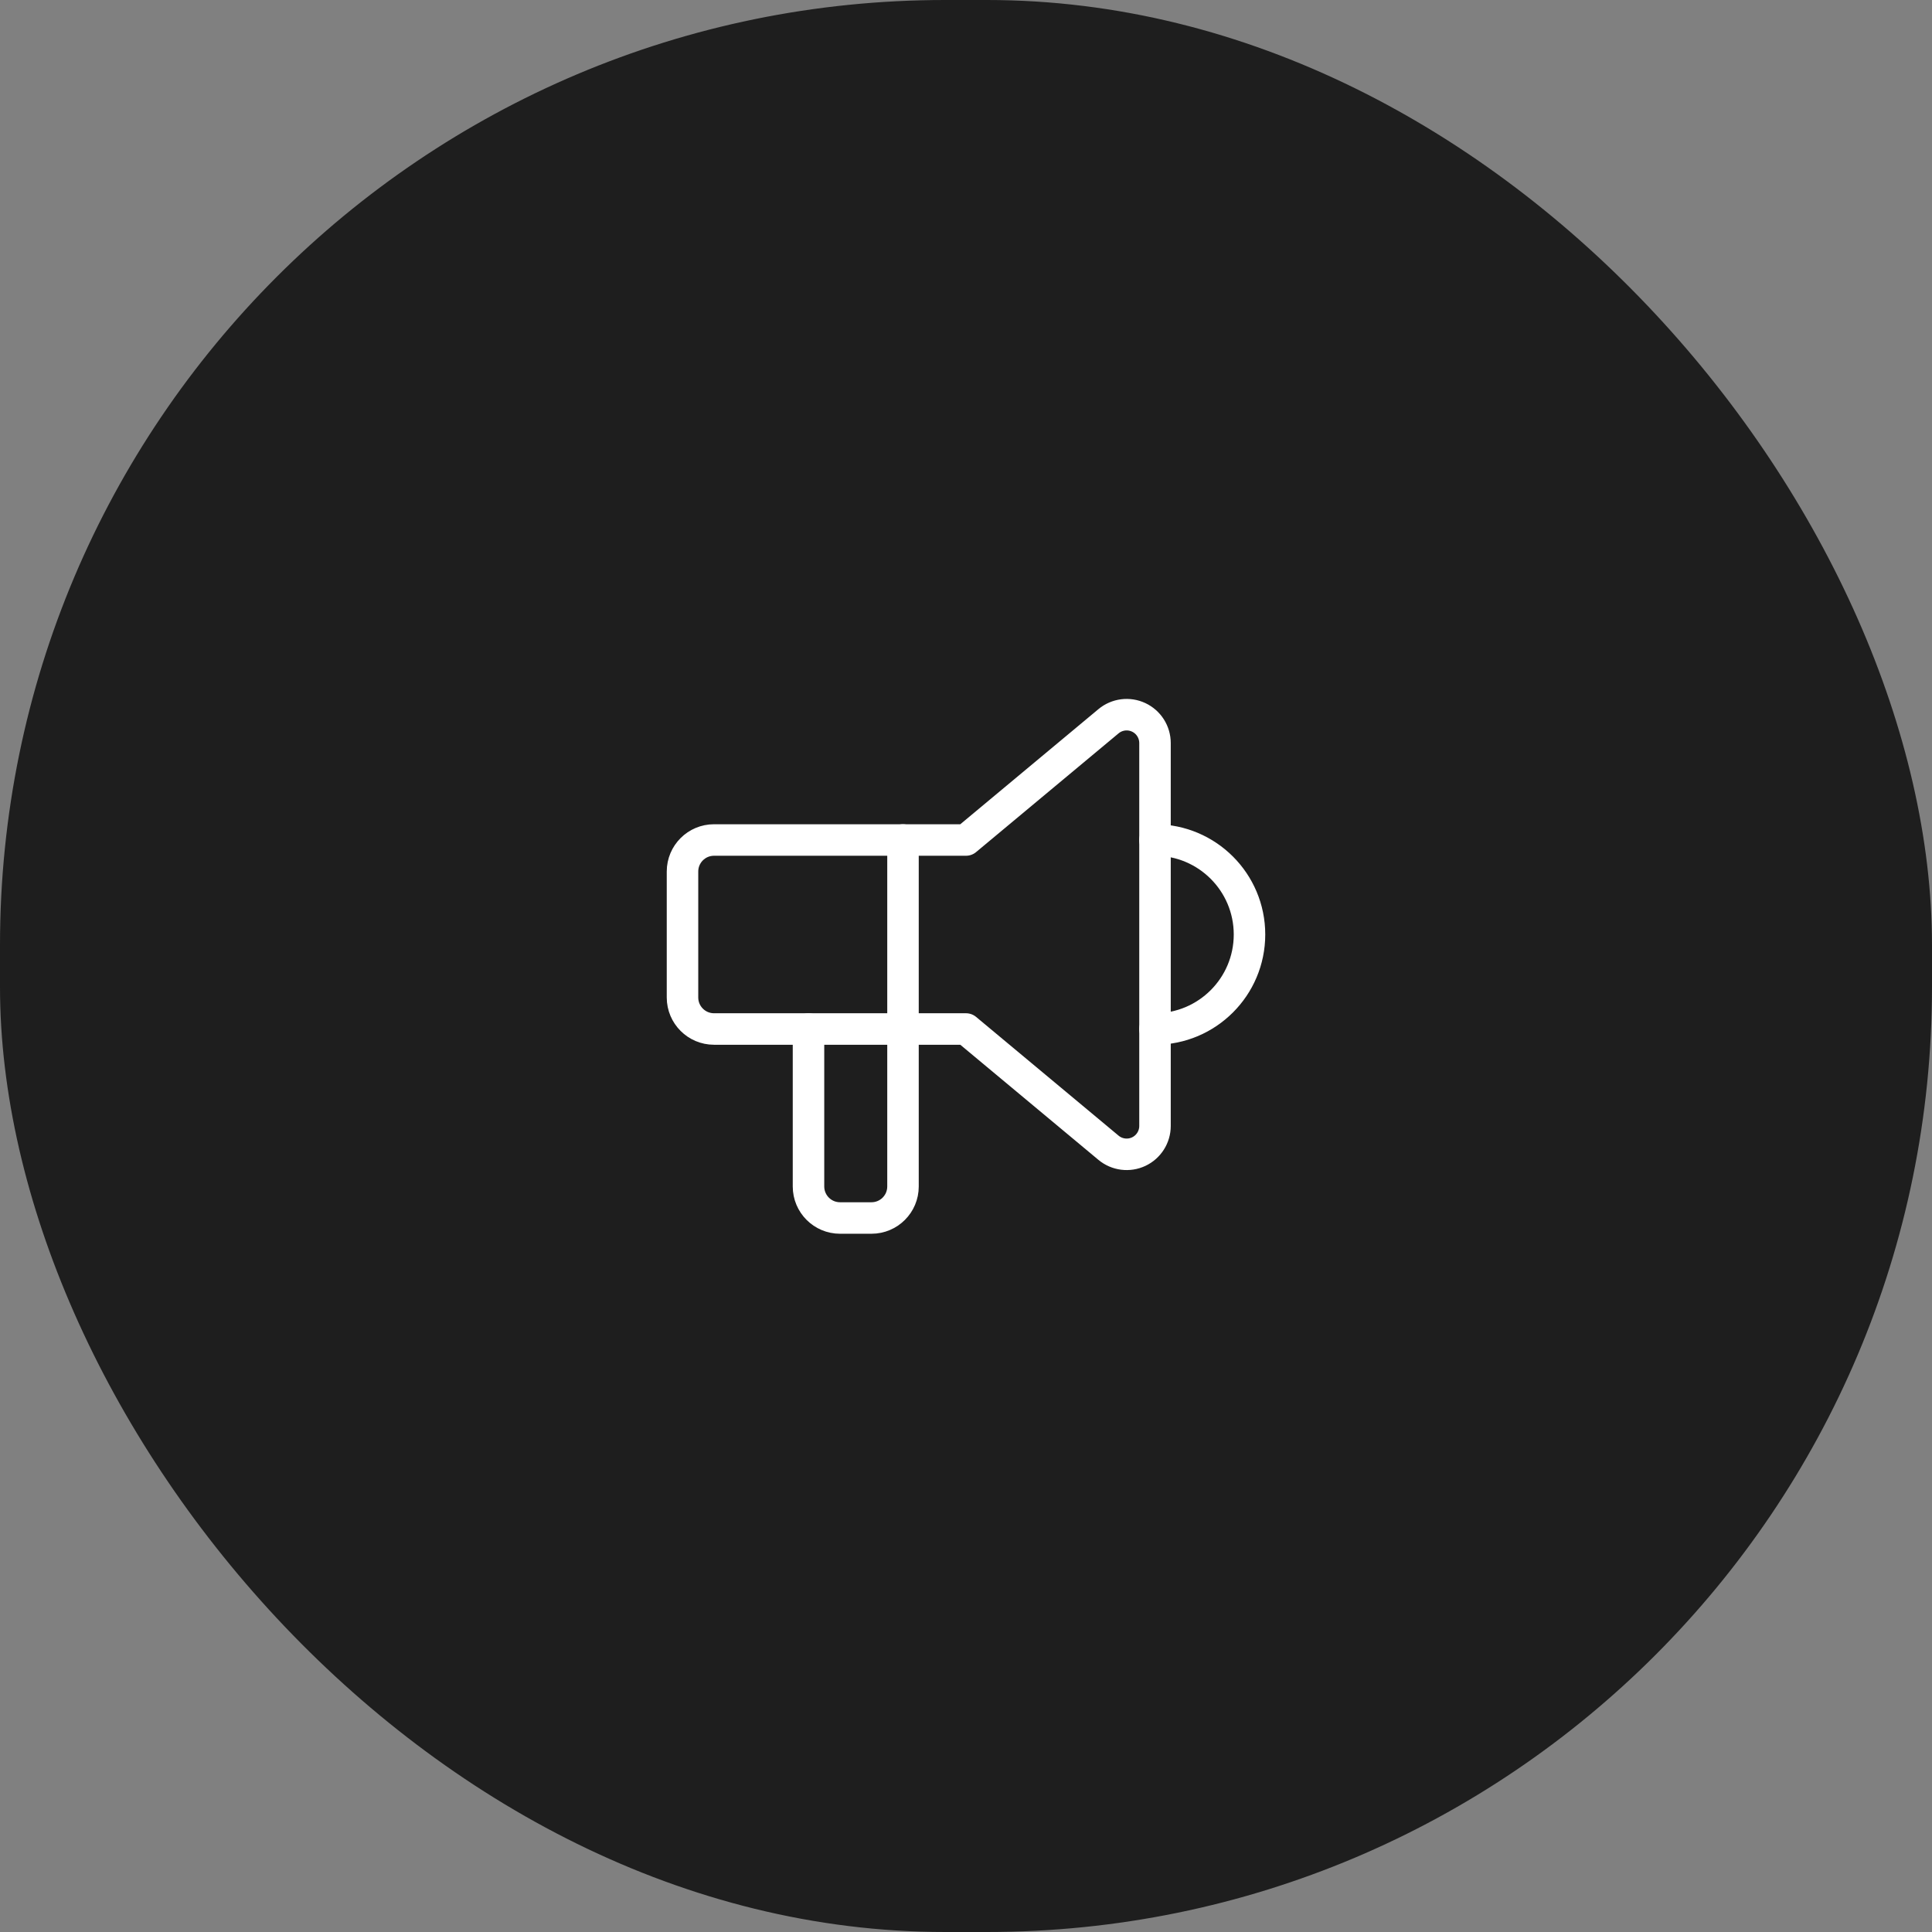 <svg xmlns="http://www.w3.org/2000/svg" width="92" height="92" viewBox="0 0 92 92" fill="none"><rect x="0" y="0" width="92" height="92" fill="#808080" stroke="none"/><rect width="92" height="92" rx="45" fill="#1E1E1E"></rect><path d="M55 40C57.485 40 59.5 42.015 59.5 44.5C59.5 46.985 57.485 49 55 49" stroke="white" stroke-width="1.5" stroke-linecap="round" stroke-linejoin="round"></path><path d="M43 40V56.5C43 57.328 42.328 58 41.5 58H40C39.172 58 38.5 57.328 38.5 56.5V49" stroke="white" stroke-width="1.5" stroke-linecap="round" stroke-linejoin="round"></path><path d="M46 40V40L52.786 34.345C53.188 34.01 53.749 33.938 54.223 34.16C54.697 34.382 55 34.859 55 35.383V53.617C55 54.141 54.697 54.618 54.223 54.84C53.749 55.062 53.188 54.99 52.786 54.655L46 49H34C33.172 49 32.5 48.328 32.5 47.5V41.5C32.5 40.672 33.172 40 34 40H46" stroke="white" stroke-width="1.5" stroke-linecap="round" stroke-linejoin="round"></path></svg>